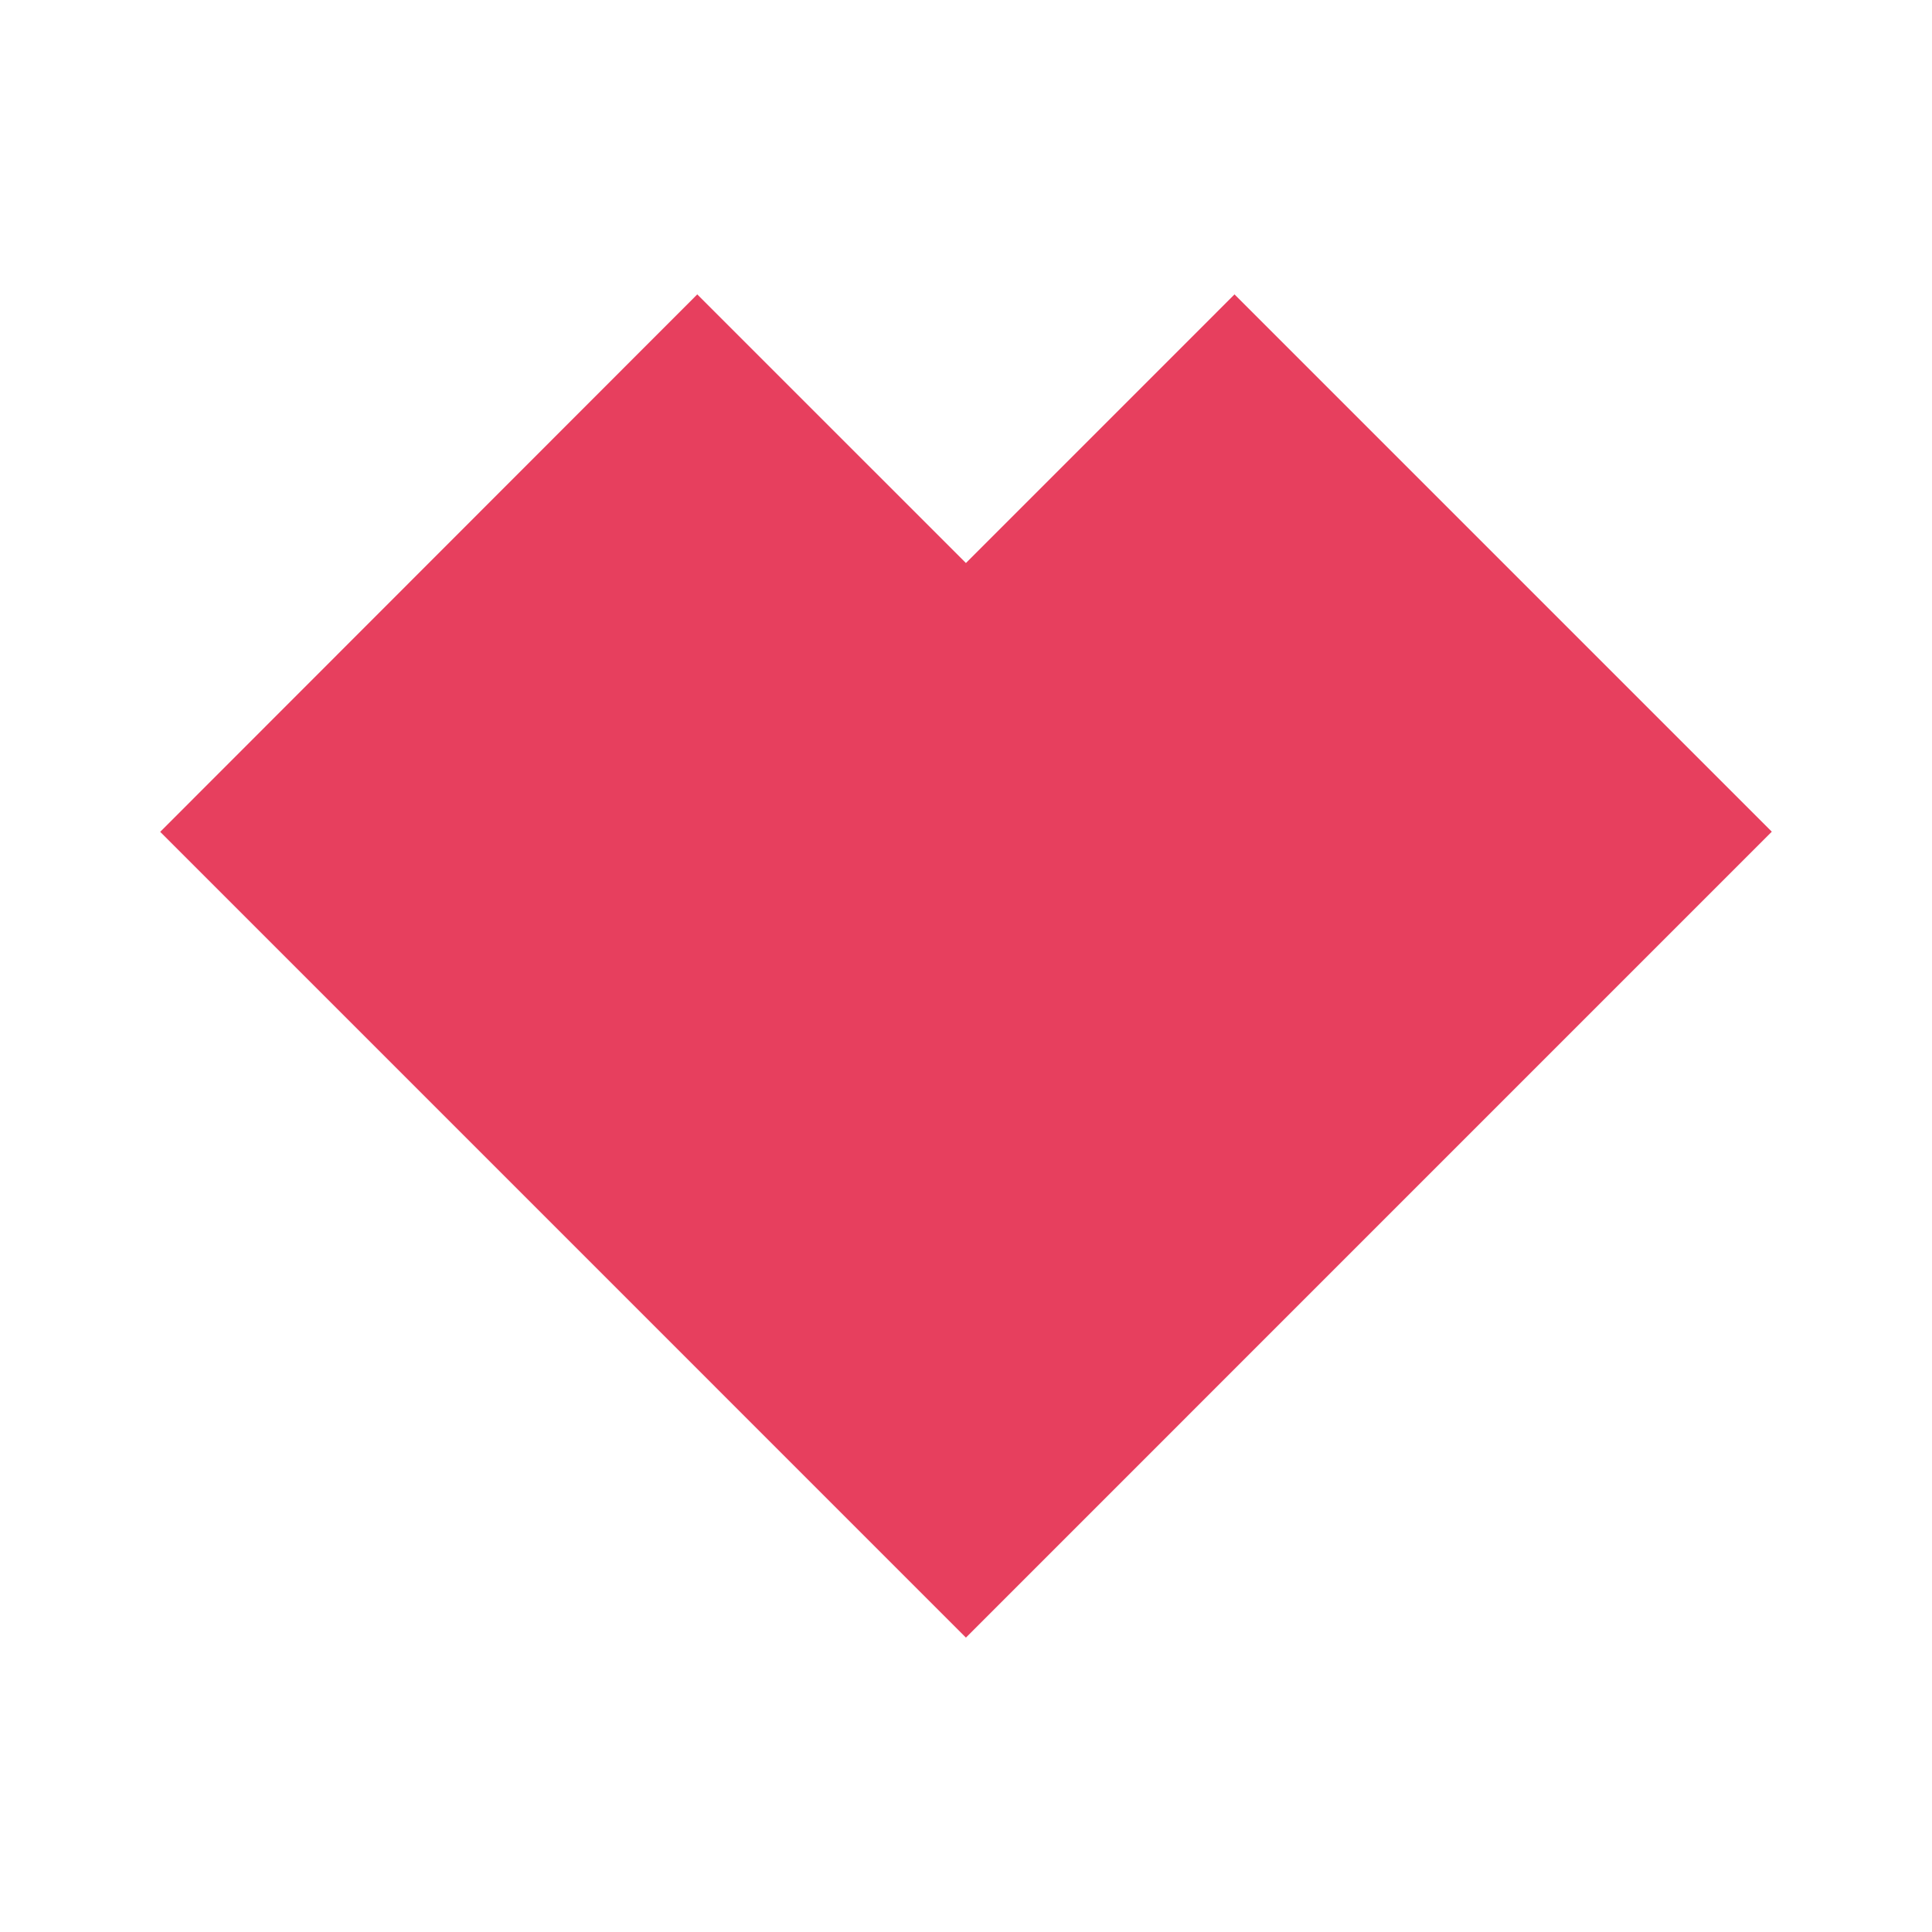 <?xml version="1.0" encoding="UTF-8"?>
<svg xmlns="http://www.w3.org/2000/svg" id="Layer_1" viewBox="0 0 500 500">
  <defs>
    <style>
      .cls-1 {
        fill: #e73f5e;
      }
    </style>
  </defs>
  <polygon class="cls-1" points="249.98 423.81 458.54 215.24 319.49 76.19 249.98 145.71 180.45 76.19 41.46 215.28 249.98 423.81"></polygon>
</svg>
